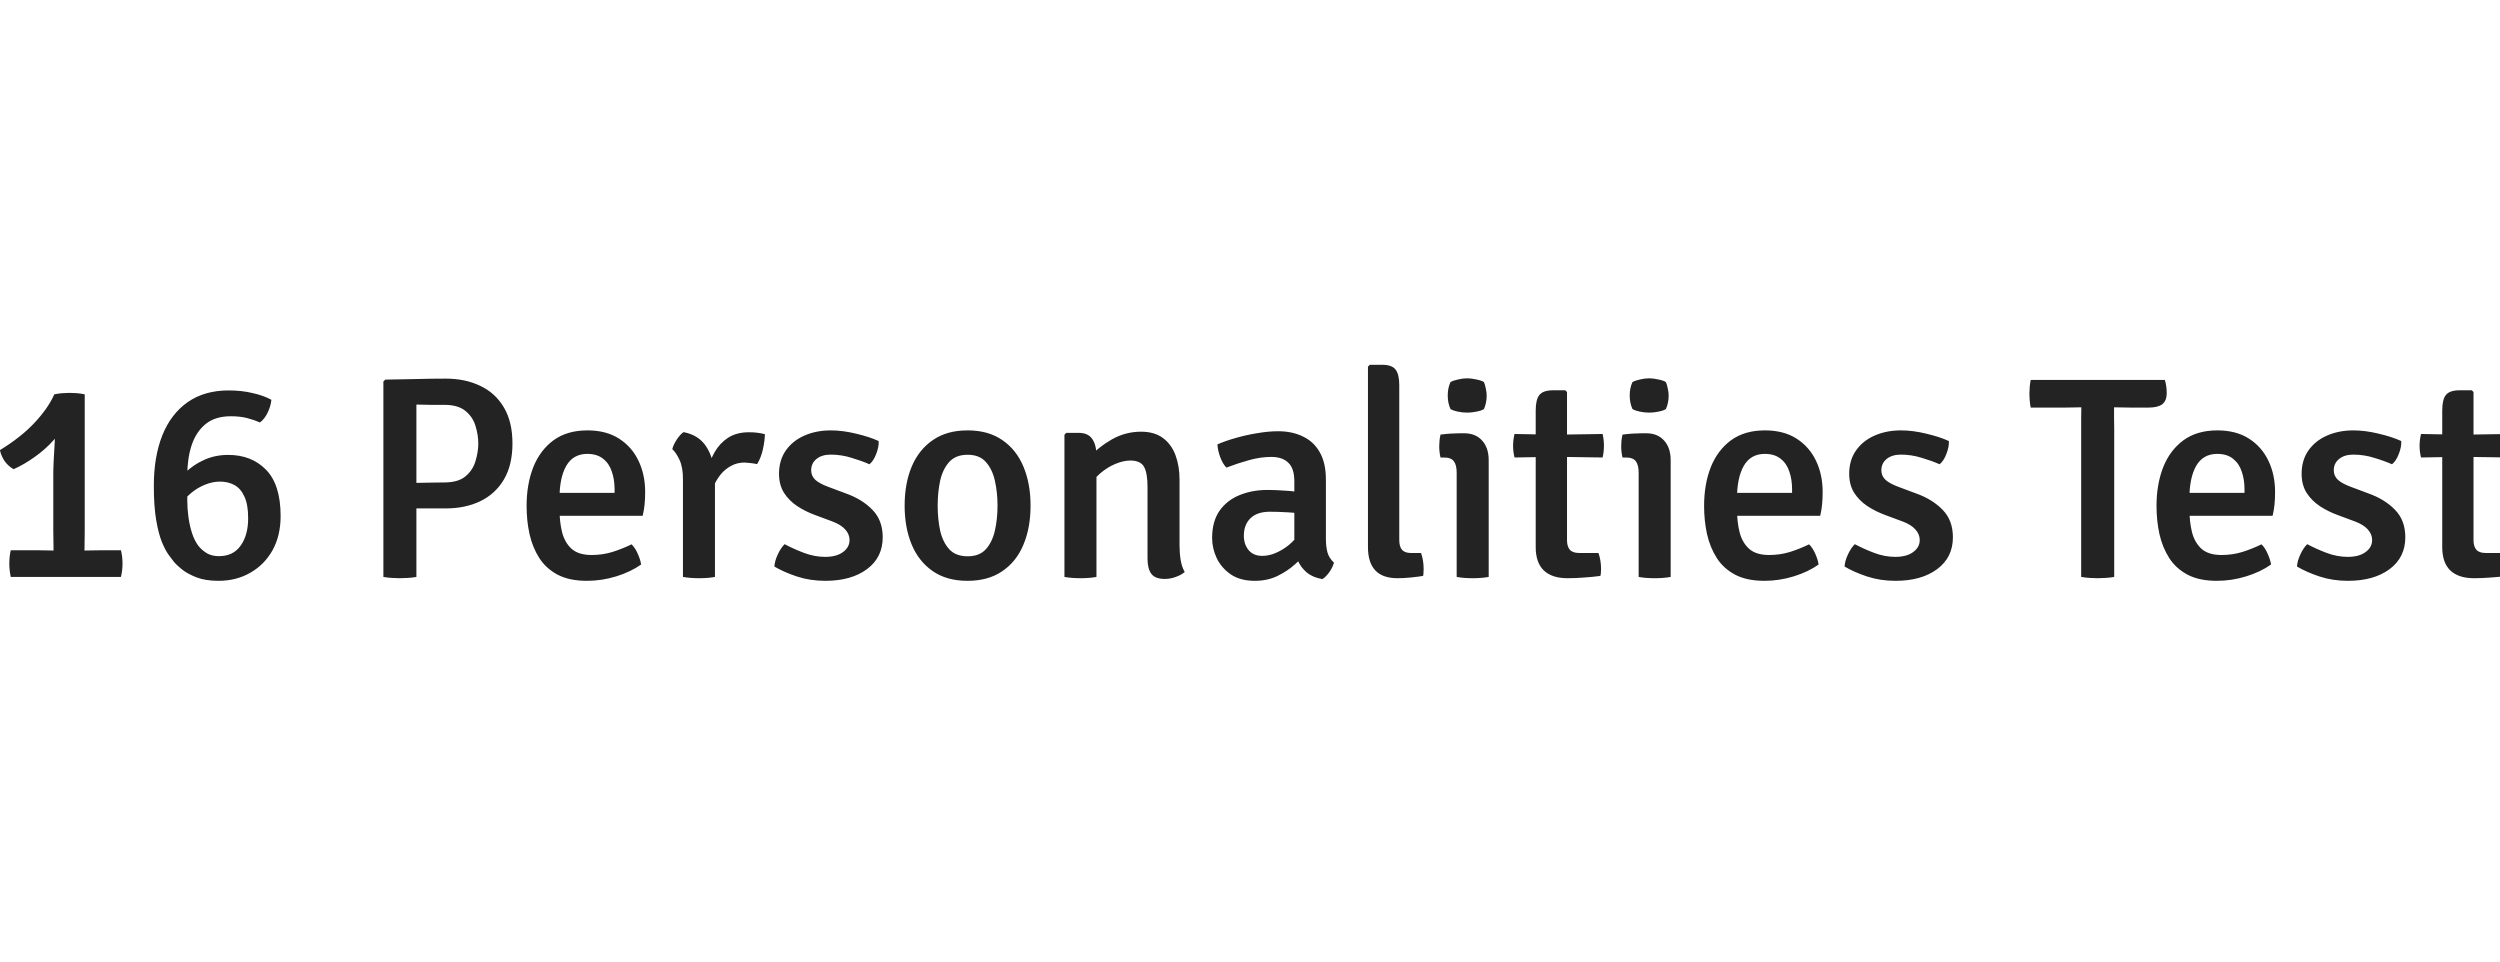 <svg width="130" height="50" viewBox="0 0 130 50" fill="none" xmlns="http://www.w3.org/2000/svg">
<g clip-path="url(#clip0_7805_387)">
<path d="M4.406 27.6C4.406 27.8 4.404 27.995 4.399 28.185C4.394 28.37 4.391 28.567 4.391 28.777V29.34H2.786V28.777C2.786 28.567 2.784 28.37 2.779 28.185C2.774 27.995 2.771 27.8 2.771 27.6V24.622C2.771 24.448 2.779 24.207 2.794 23.902C2.814 23.598 2.831 23.29 2.846 22.98C2.861 22.67 2.866 22.418 2.861 22.223L2.824 20.505C2.969 20.475 3.109 20.455 3.244 20.445C3.379 20.435 3.506 20.43 3.626 20.43C3.746 20.43 3.869 20.435 3.994 20.445C4.124 20.455 4.261 20.475 4.406 20.505V27.6ZM1.909 28.613C2.014 28.613 2.164 28.615 2.359 28.62C2.559 28.625 2.711 28.628 2.816 28.628H4.361C4.466 28.628 4.621 28.625 4.826 28.62C5.036 28.615 5.194 28.613 5.299 28.613H6.289C6.344 28.832 6.371 29.065 6.371 29.31C6.371 29.54 6.344 29.77 6.289 30H0.559C0.509 29.76 0.484 29.53 0.484 29.31C0.484 29.065 0.509 28.832 0.559 28.613H1.909ZM-0.004 23.407C0.731 22.957 1.334 22.48 1.804 21.975C2.274 21.47 2.614 20.98 2.824 20.505L3.431 21.832C3.301 22.203 3.089 22.552 2.794 22.883C2.499 23.212 2.166 23.508 1.796 23.767C1.431 24.027 1.069 24.238 0.709 24.398C0.534 24.302 0.381 24.168 0.251 23.992C0.126 23.812 0.041 23.617 -0.004 23.407ZM11.359 30.203C10.909 30.203 10.529 30.142 10.219 30.023C9.909 29.902 9.657 29.765 9.462 29.61C9.272 29.455 9.132 29.323 9.042 29.212C8.972 29.128 8.879 29.005 8.764 28.845C8.649 28.685 8.532 28.46 8.412 28.17C8.297 27.88 8.199 27.5 8.119 27.03C8.039 26.555 7.999 25.965 7.999 25.26C7.999 24.25 8.147 23.375 8.442 22.635C8.742 21.89 9.182 21.315 9.762 20.91C10.342 20.505 11.052 20.302 11.892 20.302C12.337 20.302 12.749 20.348 13.129 20.438C13.514 20.523 13.842 20.64 14.112 20.79C14.092 21.005 14.029 21.223 13.924 21.442C13.824 21.663 13.689 21.837 13.519 21.968C13.329 21.883 13.109 21.808 12.859 21.742C12.609 21.677 12.324 21.645 12.004 21.645C11.459 21.645 11.022 21.78 10.692 22.05C10.362 22.32 10.119 22.688 9.964 23.152C9.814 23.613 9.739 24.135 9.739 24.72V26.047C9.739 26.312 9.759 26.593 9.799 26.887C9.839 27.183 9.902 27.462 9.987 27.727C10.072 27.988 10.184 28.21 10.324 28.395C10.444 28.54 10.589 28.665 10.759 28.77C10.934 28.87 11.142 28.92 11.382 28.92C11.882 28.92 12.259 28.738 12.514 28.372C12.774 28.008 12.904 27.532 12.904 26.948C12.904 26.473 12.839 26.098 12.709 25.823C12.584 25.543 12.412 25.343 12.192 25.223C11.972 25.102 11.719 25.043 11.434 25.043C11.179 25.043 10.919 25.098 10.654 25.207C10.389 25.312 10.139 25.465 9.904 25.665C9.674 25.865 9.474 26.1 9.304 26.37L8.974 25.477C9.124 25.157 9.342 24.86 9.627 24.585C9.912 24.305 10.244 24.08 10.624 23.91C11.004 23.74 11.417 23.655 11.862 23.655C12.677 23.655 13.334 23.913 13.834 24.427C14.339 24.942 14.592 25.745 14.592 26.835C14.592 27.515 14.452 28.108 14.172 28.613C13.892 29.113 13.507 29.503 13.017 29.782C12.532 30.062 11.979 30.203 11.359 30.203ZM26.648 23.062C26.648 23.802 26.501 24.425 26.206 24.93C25.911 25.43 25.501 25.808 24.976 26.062C24.456 26.312 23.856 26.438 23.176 26.438H20.933V25.125C21.093 25.12 21.318 25.115 21.608 25.11C21.903 25.1 22.191 25.095 22.471 25.095C22.756 25.09 22.968 25.087 23.108 25.087C23.588 25.087 23.956 24.98 24.211 24.765C24.466 24.55 24.638 24.285 24.728 23.97C24.823 23.655 24.871 23.352 24.871 23.062C24.871 22.767 24.823 22.465 24.728 22.155C24.638 21.845 24.466 21.585 24.211 21.375C23.956 21.16 23.588 21.052 23.108 21.052C22.903 21.052 22.668 21.052 22.403 21.052C22.143 21.047 21.893 21.043 21.653 21.038V30C21.518 30.025 21.373 30.043 21.218 30.052C21.063 30.062 20.918 30.067 20.783 30.067C20.668 30.067 20.531 30.062 20.371 30.052C20.211 30.043 20.066 30.025 19.936 30V19.837L20.033 19.74C20.613 19.73 21.153 19.72 21.653 19.71C22.153 19.695 22.661 19.688 23.176 19.688C23.851 19.688 24.448 19.812 24.968 20.062C25.493 20.308 25.903 20.68 26.198 21.18C26.498 21.68 26.648 22.308 26.648 23.062ZM28.425 26.82V25.628H31.958V25.433C31.958 25.102 31.91 24.8 31.815 24.525C31.725 24.245 31.575 24.023 31.365 23.858C31.155 23.688 30.88 23.602 30.54 23.602C30.05 23.602 29.685 23.81 29.445 24.225C29.21 24.635 29.093 25.205 29.093 25.935V26.445C29.093 26.9 29.138 27.31 29.228 27.675C29.323 28.04 29.49 28.33 29.73 28.545C29.97 28.755 30.315 28.86 30.765 28.86C31.14 28.86 31.5 28.808 31.845 28.703C32.19 28.593 32.523 28.46 32.843 28.305C32.973 28.435 33.08 28.6 33.165 28.8C33.255 29 33.313 29.185 33.338 29.355C32.978 29.61 32.548 29.815 32.048 29.97C31.548 30.125 31.038 30.203 30.518 30.203C29.913 30.203 29.408 30.098 29.003 29.887C28.598 29.672 28.278 29.383 28.043 29.017C27.808 28.648 27.638 28.23 27.533 27.765C27.433 27.3 27.383 26.815 27.383 26.31C27.383 25.56 27.498 24.89 27.728 24.3C27.963 23.71 28.313 23.242 28.778 22.898C29.248 22.552 29.838 22.38 30.548 22.38C31.198 22.38 31.745 22.523 32.19 22.808C32.635 23.093 32.973 23.477 33.203 23.962C33.433 24.442 33.548 24.983 33.548 25.582C33.548 25.837 33.538 26.055 33.518 26.235C33.503 26.41 33.47 26.605 33.42 26.82H28.425ZM39.773 22.575C39.773 22.79 39.74 23.047 39.675 23.348C39.61 23.648 39.508 23.91 39.368 24.135C39.263 24.11 39.158 24.093 39.053 24.082C38.948 24.073 38.84 24.062 38.73 24.052C38.46 24.052 38.223 24.11 38.018 24.225C37.813 24.335 37.635 24.48 37.485 24.66C37.34 24.84 37.215 25.043 37.11 25.267C37.01 25.488 36.923 25.707 36.848 25.927L36.615 25.635C36.63 25.275 36.68 24.91 36.765 24.54C36.85 24.17 36.98 23.83 37.155 23.52C37.335 23.205 37.57 22.953 37.86 22.762C38.155 22.573 38.518 22.477 38.948 22.477C39.098 22.477 39.235 22.485 39.36 22.5C39.49 22.515 39.628 22.54 39.773 22.575ZM34.958 23.355C34.998 23.2 35.075 23.035 35.19 22.86C35.305 22.685 35.423 22.555 35.543 22.47C36.073 22.57 36.468 22.823 36.728 23.227C36.988 23.633 37.138 24.142 37.178 24.758V30C36.938 30.045 36.663 30.067 36.353 30.067C36.038 30.067 35.758 30.045 35.513 30V24.9C35.513 24.495 35.453 24.165 35.333 23.91C35.213 23.655 35.088 23.47 34.958 23.355ZM40.269 29.46C40.279 29.27 40.337 29.062 40.441 28.837C40.547 28.608 40.666 28.427 40.801 28.297C41.121 28.468 41.462 28.62 41.822 28.755C42.181 28.89 42.544 28.957 42.909 28.957C43.299 28.957 43.606 28.875 43.831 28.71C44.062 28.545 44.176 28.335 44.176 28.08C44.176 27.88 44.102 27.698 43.952 27.532C43.801 27.363 43.577 27.223 43.276 27.113L42.407 26.79C42.062 26.665 41.744 26.508 41.454 26.317C41.169 26.128 40.939 25.895 40.764 25.62C40.594 25.345 40.509 25.017 40.509 24.637C40.509 24.172 40.624 23.773 40.854 23.438C41.089 23.098 41.409 22.837 41.814 22.657C42.224 22.473 42.687 22.38 43.202 22.38C43.617 22.38 44.056 22.438 44.522 22.552C44.992 22.663 45.382 22.79 45.691 22.935C45.702 23.14 45.659 23.363 45.564 23.602C45.474 23.843 45.356 24.023 45.212 24.142C44.941 24.023 44.629 23.91 44.274 23.805C43.924 23.695 43.564 23.64 43.194 23.64C42.889 23.64 42.644 23.715 42.459 23.865C42.274 24.015 42.181 24.212 42.181 24.457C42.181 24.652 42.254 24.817 42.399 24.953C42.544 25.082 42.764 25.203 43.059 25.312L43.981 25.657C44.547 25.858 45.007 26.14 45.361 26.505C45.721 26.87 45.901 27.348 45.901 27.938C45.901 28.637 45.629 29.19 45.084 29.595C44.539 30 43.816 30.203 42.916 30.203C42.386 30.203 41.894 30.128 41.439 29.977C40.989 29.828 40.599 29.655 40.269 29.46ZM53.589 26.295C53.589 27.065 53.464 27.745 53.214 28.335C52.969 28.92 52.601 29.378 52.111 29.707C51.626 30.038 51.026 30.203 50.311 30.203C49.591 30.203 48.989 30.035 48.504 29.7C48.019 29.365 47.654 28.905 47.409 28.32C47.164 27.73 47.041 27.055 47.041 26.295C47.041 25.525 47.164 24.848 47.409 24.262C47.659 23.672 48.026 23.212 48.511 22.883C48.996 22.547 49.596 22.38 50.311 22.38C51.031 22.38 51.634 22.547 52.119 22.883C52.609 23.218 52.976 23.68 53.221 24.27C53.466 24.855 53.589 25.53 53.589 26.295ZM48.759 26.295C48.759 26.75 48.801 27.18 48.886 27.585C48.976 27.985 49.134 28.31 49.359 28.56C49.584 28.805 49.904 28.927 50.319 28.927C50.729 28.927 51.044 28.805 51.264 28.56C51.489 28.31 51.646 27.985 51.736 27.585C51.826 27.18 51.871 26.75 51.871 26.295C51.871 25.84 51.826 25.41 51.736 25.005C51.646 24.6 51.489 24.273 51.264 24.023C51.044 23.773 50.729 23.648 50.319 23.648C49.904 23.648 49.584 23.773 49.359 24.023C49.134 24.273 48.976 24.6 48.886 25.005C48.801 25.41 48.759 25.84 48.759 26.295ZM56.079 22.508C56.419 22.508 56.659 22.615 56.799 22.83C56.944 23.04 57.016 23.33 57.016 23.7V30C56.781 30.045 56.506 30.067 56.191 30.067C55.876 30.067 55.596 30.045 55.351 30V22.605L55.449 22.508H56.079ZM61.336 28.372C61.336 28.637 61.356 28.89 61.396 29.13C61.436 29.365 61.506 29.57 61.606 29.745C61.481 29.85 61.326 29.935 61.141 30C60.956 30.07 60.764 30.105 60.564 30.105C60.234 30.105 60.001 30.015 59.866 29.835C59.736 29.655 59.671 29.392 59.671 29.047V25.32C59.671 24.84 59.611 24.492 59.491 24.277C59.371 24.058 59.134 23.948 58.779 23.948C58.544 23.948 58.286 24.005 58.006 24.12C57.726 24.235 57.461 24.4 57.211 24.615C56.961 24.83 56.756 25.09 56.596 25.395V23.828C56.936 23.448 57.341 23.122 57.811 22.852C58.286 22.582 58.794 22.448 59.334 22.448C59.799 22.448 60.179 22.558 60.474 22.777C60.769 22.997 60.986 23.295 61.126 23.67C61.266 24.045 61.336 24.468 61.336 24.938V28.372ZM63.03 27.975C63.03 27.405 63.157 26.935 63.412 26.565C63.672 26.195 64.02 25.922 64.455 25.747C64.89 25.567 65.377 25.477 65.917 25.477C66.187 25.477 66.497 25.49 66.847 25.515C67.202 25.535 67.53 25.58 67.83 25.65V26.753C67.57 26.692 67.275 26.655 66.945 26.64C66.615 26.62 66.31 26.61 66.03 26.61C65.595 26.61 65.26 26.723 65.025 26.948C64.795 27.172 64.68 27.477 64.68 27.863C64.68 28.152 64.762 28.4 64.927 28.605C65.092 28.805 65.33 28.905 65.64 28.905C65.995 28.905 66.367 28.78 66.757 28.53C67.152 28.28 67.485 27.918 67.755 27.442L68.002 28.672C67.822 28.887 67.6 29.113 67.335 29.348C67.075 29.582 66.77 29.785 66.42 29.955C66.075 30.12 65.685 30.203 65.25 30.203C64.75 30.203 64.335 30.093 64.005 29.872C63.68 29.648 63.435 29.365 63.27 29.025C63.11 28.685 63.03 28.335 63.03 27.975ZM69.367 29.258C69.327 29.407 69.25 29.567 69.135 29.738C69.02 29.902 68.897 30.027 68.767 30.113C68.432 30.058 68.16 29.942 67.95 29.767C67.745 29.593 67.59 29.385 67.485 29.145C67.385 28.9 67.325 28.645 67.305 28.38V25.027C67.305 24.578 67.2 24.255 66.99 24.06C66.785 23.86 66.492 23.76 66.112 23.76C65.742 23.76 65.357 23.815 64.957 23.925C64.562 24.035 64.167 24.165 63.772 24.315C63.642 24.18 63.535 23.997 63.45 23.767C63.365 23.538 63.317 23.317 63.307 23.108C63.592 22.983 63.915 22.87 64.275 22.77C64.64 22.665 65.012 22.582 65.392 22.523C65.772 22.457 66.13 22.425 66.465 22.425C66.95 22.425 67.377 22.515 67.747 22.695C68.122 22.87 68.415 23.142 68.625 23.512C68.84 23.883 68.947 24.36 68.947 24.945V28.012C68.947 28.288 68.975 28.527 69.03 28.733C69.09 28.933 69.202 29.108 69.367 29.258ZM73.894 28.755C73.984 29.005 74.029 29.282 74.029 29.587C74.029 29.648 74.027 29.71 74.022 29.775C74.022 29.84 74.014 29.898 73.999 29.948C73.819 29.977 73.607 30.005 73.362 30.03C73.117 30.055 72.887 30.067 72.672 30.067C72.157 30.067 71.772 29.933 71.517 29.663C71.262 29.392 71.134 28.988 71.134 28.448V19.065L71.232 18.968H71.862C72.207 18.968 72.442 19.05 72.567 19.215C72.697 19.38 72.762 19.648 72.762 20.017V28.087C72.762 28.308 72.809 28.475 72.904 28.59C73.004 28.7 73.157 28.755 73.362 28.755H73.894ZM77.412 30C77.172 30.045 76.895 30.067 76.58 30.067C76.265 30.067 75.987 30.045 75.747 30V24.578C75.747 24.317 75.7 24.122 75.605 23.992C75.51 23.858 75.337 23.79 75.087 23.79H74.907C74.862 23.6 74.84 23.405 74.84 23.205C74.84 23.11 74.845 23.012 74.855 22.913C74.865 22.808 74.882 22.703 74.907 22.598C75.102 22.573 75.29 22.555 75.47 22.545C75.65 22.535 75.797 22.53 75.912 22.53H76.137C76.532 22.53 76.842 22.655 77.067 22.905C77.297 23.155 77.412 23.497 77.412 23.933V30ZM75.282 20.565C75.282 20.305 75.33 20.073 75.425 19.867C75.525 19.812 75.655 19.767 75.815 19.733C75.98 19.692 76.14 19.672 76.295 19.672C76.44 19.672 76.6 19.692 76.775 19.733C76.95 19.767 77.08 19.812 77.165 19.867C77.205 19.962 77.237 20.075 77.262 20.205C77.292 20.335 77.307 20.455 77.307 20.565C77.307 20.825 77.26 21.06 77.165 21.27C77.085 21.325 76.955 21.37 76.775 21.405C76.6 21.44 76.44 21.457 76.295 21.457C76.14 21.457 75.977 21.44 75.807 21.405C75.642 21.37 75.515 21.325 75.425 21.27C75.33 21.06 75.282 20.825 75.282 20.565ZM79.857 21.345C79.857 20.97 79.92 20.703 80.045 20.543C80.175 20.378 80.412 20.295 80.757 20.295H81.395L81.485 20.385V28.102C81.485 28.302 81.532 28.462 81.627 28.582C81.727 28.698 81.89 28.755 82.115 28.755H83.12C83.21 29.01 83.255 29.288 83.255 29.587C83.255 29.648 83.252 29.71 83.247 29.775C83.247 29.84 83.237 29.898 83.217 29.948C82.967 29.983 82.692 30.01 82.392 30.03C82.097 30.055 81.802 30.067 81.507 30.067C80.972 30.067 80.562 29.933 80.277 29.663C79.997 29.392 79.857 28.988 79.857 28.448V21.345ZM83.337 22.567C83.382 22.777 83.405 22.98 83.405 23.175C83.405 23.385 83.382 23.59 83.337 23.79L80.832 23.753L78.755 23.79C78.705 23.59 78.68 23.385 78.68 23.175C78.68 22.98 78.705 22.777 78.755 22.567L80.855 22.605L83.337 22.567ZM86.875 30C86.635 30.045 86.358 30.067 86.043 30.067C85.728 30.067 85.45 30.045 85.21 30V24.578C85.21 24.317 85.162 24.122 85.067 23.992C84.972 23.858 84.8 23.79 84.55 23.79H84.37C84.325 23.6 84.302 23.405 84.302 23.205C84.302 23.11 84.308 23.012 84.317 22.913C84.328 22.808 84.345 22.703 84.37 22.598C84.565 22.573 84.752 22.555 84.933 22.545C85.112 22.535 85.26 22.53 85.375 22.53H85.6C85.995 22.53 86.305 22.655 86.53 22.905C86.76 23.155 86.875 23.497 86.875 23.933V30ZM84.745 20.565C84.745 20.305 84.793 20.073 84.888 19.867C84.987 19.812 85.118 19.767 85.278 19.733C85.442 19.692 85.603 19.672 85.757 19.672C85.903 19.672 86.062 19.692 86.237 19.733C86.412 19.767 86.543 19.812 86.627 19.867C86.668 19.962 86.7 20.075 86.725 20.205C86.755 20.335 86.77 20.455 86.77 20.565C86.77 20.825 86.722 21.06 86.627 21.27C86.547 21.325 86.418 21.37 86.237 21.405C86.062 21.44 85.903 21.457 85.757 21.457C85.603 21.457 85.44 21.44 85.27 21.405C85.105 21.37 84.978 21.325 84.888 21.27C84.793 21.06 84.745 20.825 84.745 20.565ZM89.656 26.82V25.628H93.188V25.433C93.188 25.102 93.141 24.8 93.046 24.525C92.956 24.245 92.806 24.023 92.596 23.858C92.386 23.688 92.111 23.602 91.771 23.602C91.281 23.602 90.916 23.81 90.676 24.225C90.441 24.635 90.323 25.205 90.323 25.935V26.445C90.323 26.9 90.368 27.31 90.458 27.675C90.553 28.04 90.721 28.33 90.961 28.545C91.201 28.755 91.546 28.86 91.996 28.86C92.371 28.86 92.731 28.808 93.076 28.703C93.421 28.593 93.753 28.46 94.073 28.305C94.203 28.435 94.311 28.6 94.396 28.8C94.486 29 94.543 29.185 94.568 29.355C94.208 29.61 93.778 29.815 93.278 29.97C92.778 30.125 92.268 30.203 91.748 30.203C91.143 30.203 90.638 30.098 90.233 29.887C89.828 29.672 89.508 29.383 89.273 29.017C89.038 28.648 88.868 28.23 88.763 27.765C88.663 27.3 88.613 26.815 88.613 26.31C88.613 25.56 88.728 24.89 88.958 24.3C89.193 23.71 89.543 23.242 90.008 22.898C90.478 22.552 91.068 22.38 91.778 22.38C92.428 22.38 92.976 22.523 93.421 22.808C93.866 23.093 94.203 23.477 94.433 23.962C94.663 24.442 94.778 24.983 94.778 25.582C94.778 25.837 94.768 26.055 94.748 26.235C94.733 26.41 94.701 26.605 94.651 26.82H89.656ZM95.918 29.46C95.928 29.27 95.986 29.062 96.091 28.837C96.196 28.608 96.316 28.427 96.451 28.297C96.771 28.468 97.111 28.62 97.471 28.755C97.831 28.89 98.193 28.957 98.558 28.957C98.948 28.957 99.256 28.875 99.481 28.71C99.711 28.545 99.826 28.335 99.826 28.08C99.826 27.88 99.751 27.698 99.601 27.532C99.451 27.363 99.226 27.223 98.926 27.113L98.056 26.79C97.711 26.665 97.393 26.508 97.103 26.317C96.818 26.128 96.588 25.895 96.413 25.62C96.243 25.345 96.158 25.017 96.158 24.637C96.158 24.172 96.273 23.773 96.503 23.438C96.738 23.098 97.058 22.837 97.463 22.657C97.873 22.473 98.336 22.38 98.851 22.38C99.266 22.38 99.706 22.438 100.171 22.552C100.641 22.663 101.031 22.79 101.341 22.935C101.351 23.14 101.308 23.363 101.213 23.602C101.123 23.843 101.006 24.023 100.861 24.142C100.591 24.023 100.278 23.91 99.923 23.805C99.573 23.695 99.213 23.64 98.843 23.64C98.538 23.64 98.293 23.715 98.108 23.865C97.923 24.015 97.831 24.212 97.831 24.457C97.831 24.652 97.903 24.817 98.048 24.953C98.193 25.082 98.413 25.203 98.708 25.312L99.631 25.657C100.196 25.858 100.656 26.14 101.011 26.505C101.371 26.87 101.551 27.348 101.551 27.938C101.551 28.637 101.278 29.19 100.733 29.595C100.188 30 99.466 30.203 98.566 30.203C98.036 30.203 97.543 30.128 97.088 29.977C96.638 29.828 96.248 29.655 95.918 29.46ZM105.596 21.195C105.571 21.07 105.554 20.945 105.544 20.82C105.534 20.695 105.529 20.582 105.529 20.483C105.529 20.378 105.534 20.262 105.544 20.137C105.554 20.008 105.571 19.88 105.596 19.755H112.571C112.636 19.965 112.669 20.19 112.669 20.43C112.669 20.705 112.591 20.902 112.436 21.023C112.281 21.137 112.041 21.195 111.716 21.195H110.816C110.716 21.195 110.571 21.192 110.381 21.188C110.191 21.183 110.044 21.18 109.939 21.18H108.221C108.121 21.18 107.976 21.183 107.786 21.188C107.601 21.192 107.454 21.195 107.344 21.195H105.596ZM108.221 22.29C108.221 22.085 108.221 21.902 108.221 21.742C108.226 21.578 108.229 21.39 108.229 21.18V20.468H109.931V21.18C109.931 21.39 109.931 21.578 109.931 21.742C109.936 21.902 109.939 22.085 109.939 22.29V30C109.799 30.025 109.651 30.043 109.496 30.052C109.346 30.062 109.209 30.067 109.084 30.067C108.959 30.067 108.819 30.062 108.664 30.052C108.509 30.043 108.361 30.025 108.221 30V22.29ZM113.181 26.82V25.628H116.714V25.433C116.714 25.102 116.666 24.8 116.571 24.525C116.481 24.245 116.331 24.023 116.121 23.858C115.911 23.688 115.636 23.602 115.296 23.602C114.806 23.602 114.441 23.81 114.201 24.225C113.966 24.635 113.849 25.205 113.849 25.935V26.445C113.849 26.9 113.894 27.31 113.984 27.675C114.079 28.04 114.246 28.33 114.486 28.545C114.726 28.755 115.071 28.86 115.521 28.86C115.896 28.86 116.256 28.808 116.601 28.703C116.946 28.593 117.279 28.46 117.599 28.305C117.729 28.435 117.836 28.6 117.921 28.8C118.011 29 118.069 29.185 118.094 29.355C117.734 29.61 117.304 29.815 116.804 29.97C116.304 30.125 115.794 30.203 115.274 30.203C114.669 30.203 114.164 30.098 113.759 29.887C113.354 29.672 113.034 29.383 112.799 29.017C112.564 28.648 112.394 28.23 112.289 27.765C112.189 27.3 112.139 26.815 112.139 26.31C112.139 25.56 112.254 24.89 112.484 24.3C112.719 23.71 113.069 23.242 113.534 22.898C114.004 22.552 114.594 22.38 115.304 22.38C115.954 22.38 116.501 22.523 116.946 22.808C117.391 23.093 117.729 23.477 117.959 23.962C118.189 24.442 118.304 24.983 118.304 25.582C118.304 25.837 118.294 26.055 118.274 26.235C118.259 26.41 118.226 26.605 118.176 26.82H113.181ZM119.444 29.46C119.454 29.27 119.511 29.062 119.616 28.837C119.721 28.608 119.841 28.427 119.976 28.297C120.296 28.468 120.636 28.62 120.996 28.755C121.356 28.89 121.719 28.957 122.084 28.957C122.474 28.957 122.781 28.875 123.006 28.71C123.236 28.545 123.351 28.335 123.351 28.08C123.351 27.88 123.276 27.698 123.126 27.532C122.976 27.363 122.751 27.223 122.451 27.113L121.581 26.79C121.236 26.665 120.919 26.508 120.629 26.317C120.344 26.128 120.114 25.895 119.939 25.62C119.769 25.345 119.684 25.017 119.684 24.637C119.684 24.172 119.799 23.773 120.029 23.438C120.264 23.098 120.584 22.837 120.989 22.657C121.399 22.473 121.861 22.38 122.376 22.38C122.791 22.38 123.231 22.438 123.696 22.552C124.166 22.663 124.556 22.79 124.866 22.935C124.876 23.14 124.834 23.363 124.739 23.602C124.649 23.843 124.531 24.023 124.386 24.142C124.116 24.023 123.804 23.91 123.449 23.805C123.099 23.695 122.739 23.64 122.369 23.64C122.064 23.64 121.819 23.715 121.634 23.865C121.449 24.015 121.356 24.212 121.356 24.457C121.356 24.652 121.429 24.817 121.574 24.953C121.719 25.082 121.939 25.203 122.234 25.312L123.156 25.657C123.721 25.858 124.181 26.14 124.536 26.505C124.896 26.87 125.076 27.348 125.076 27.938C125.076 28.637 124.804 29.19 124.259 29.595C123.714 30 122.991 30.203 122.091 30.203C121.561 30.203 121.069 30.128 120.614 29.977C120.164 29.828 119.774 29.655 119.444 29.46ZM126.996 21.345C126.996 20.97 127.058 20.703 127.183 20.543C127.313 20.378 127.551 20.295 127.896 20.295H128.533L128.623 20.385V28.102C128.623 28.302 128.671 28.462 128.766 28.582C128.866 28.698 129.028 28.755 129.253 28.755H130.258C130.348 29.01 130.393 29.288 130.393 29.587C130.393 29.648 130.391 29.71 130.386 29.775C130.386 29.84 130.376 29.898 130.356 29.948C130.106 29.983 129.831 30.01 129.531 30.03C129.236 30.055 128.941 30.067 128.646 30.067C128.111 30.067 127.701 29.933 127.416 29.663C127.136 29.392 126.996 28.988 126.996 28.448V21.345ZM130.476 22.567C130.521 22.777 130.543 22.98 130.543 23.175C130.543 23.385 130.521 23.59 130.476 23.79L127.971 23.753L125.893 23.79C125.843 23.59 125.818 23.385 125.818 23.175C125.818 22.98 125.843 22.777 125.893 22.567L127.993 22.605L130.476 22.567Z" fill="#232323"/>
</g>
<defs>
<clipPath id="clip0_7805_387">
<rect width="130" height="50" fill="white"/>
</clipPath>
</defs>
</svg>

